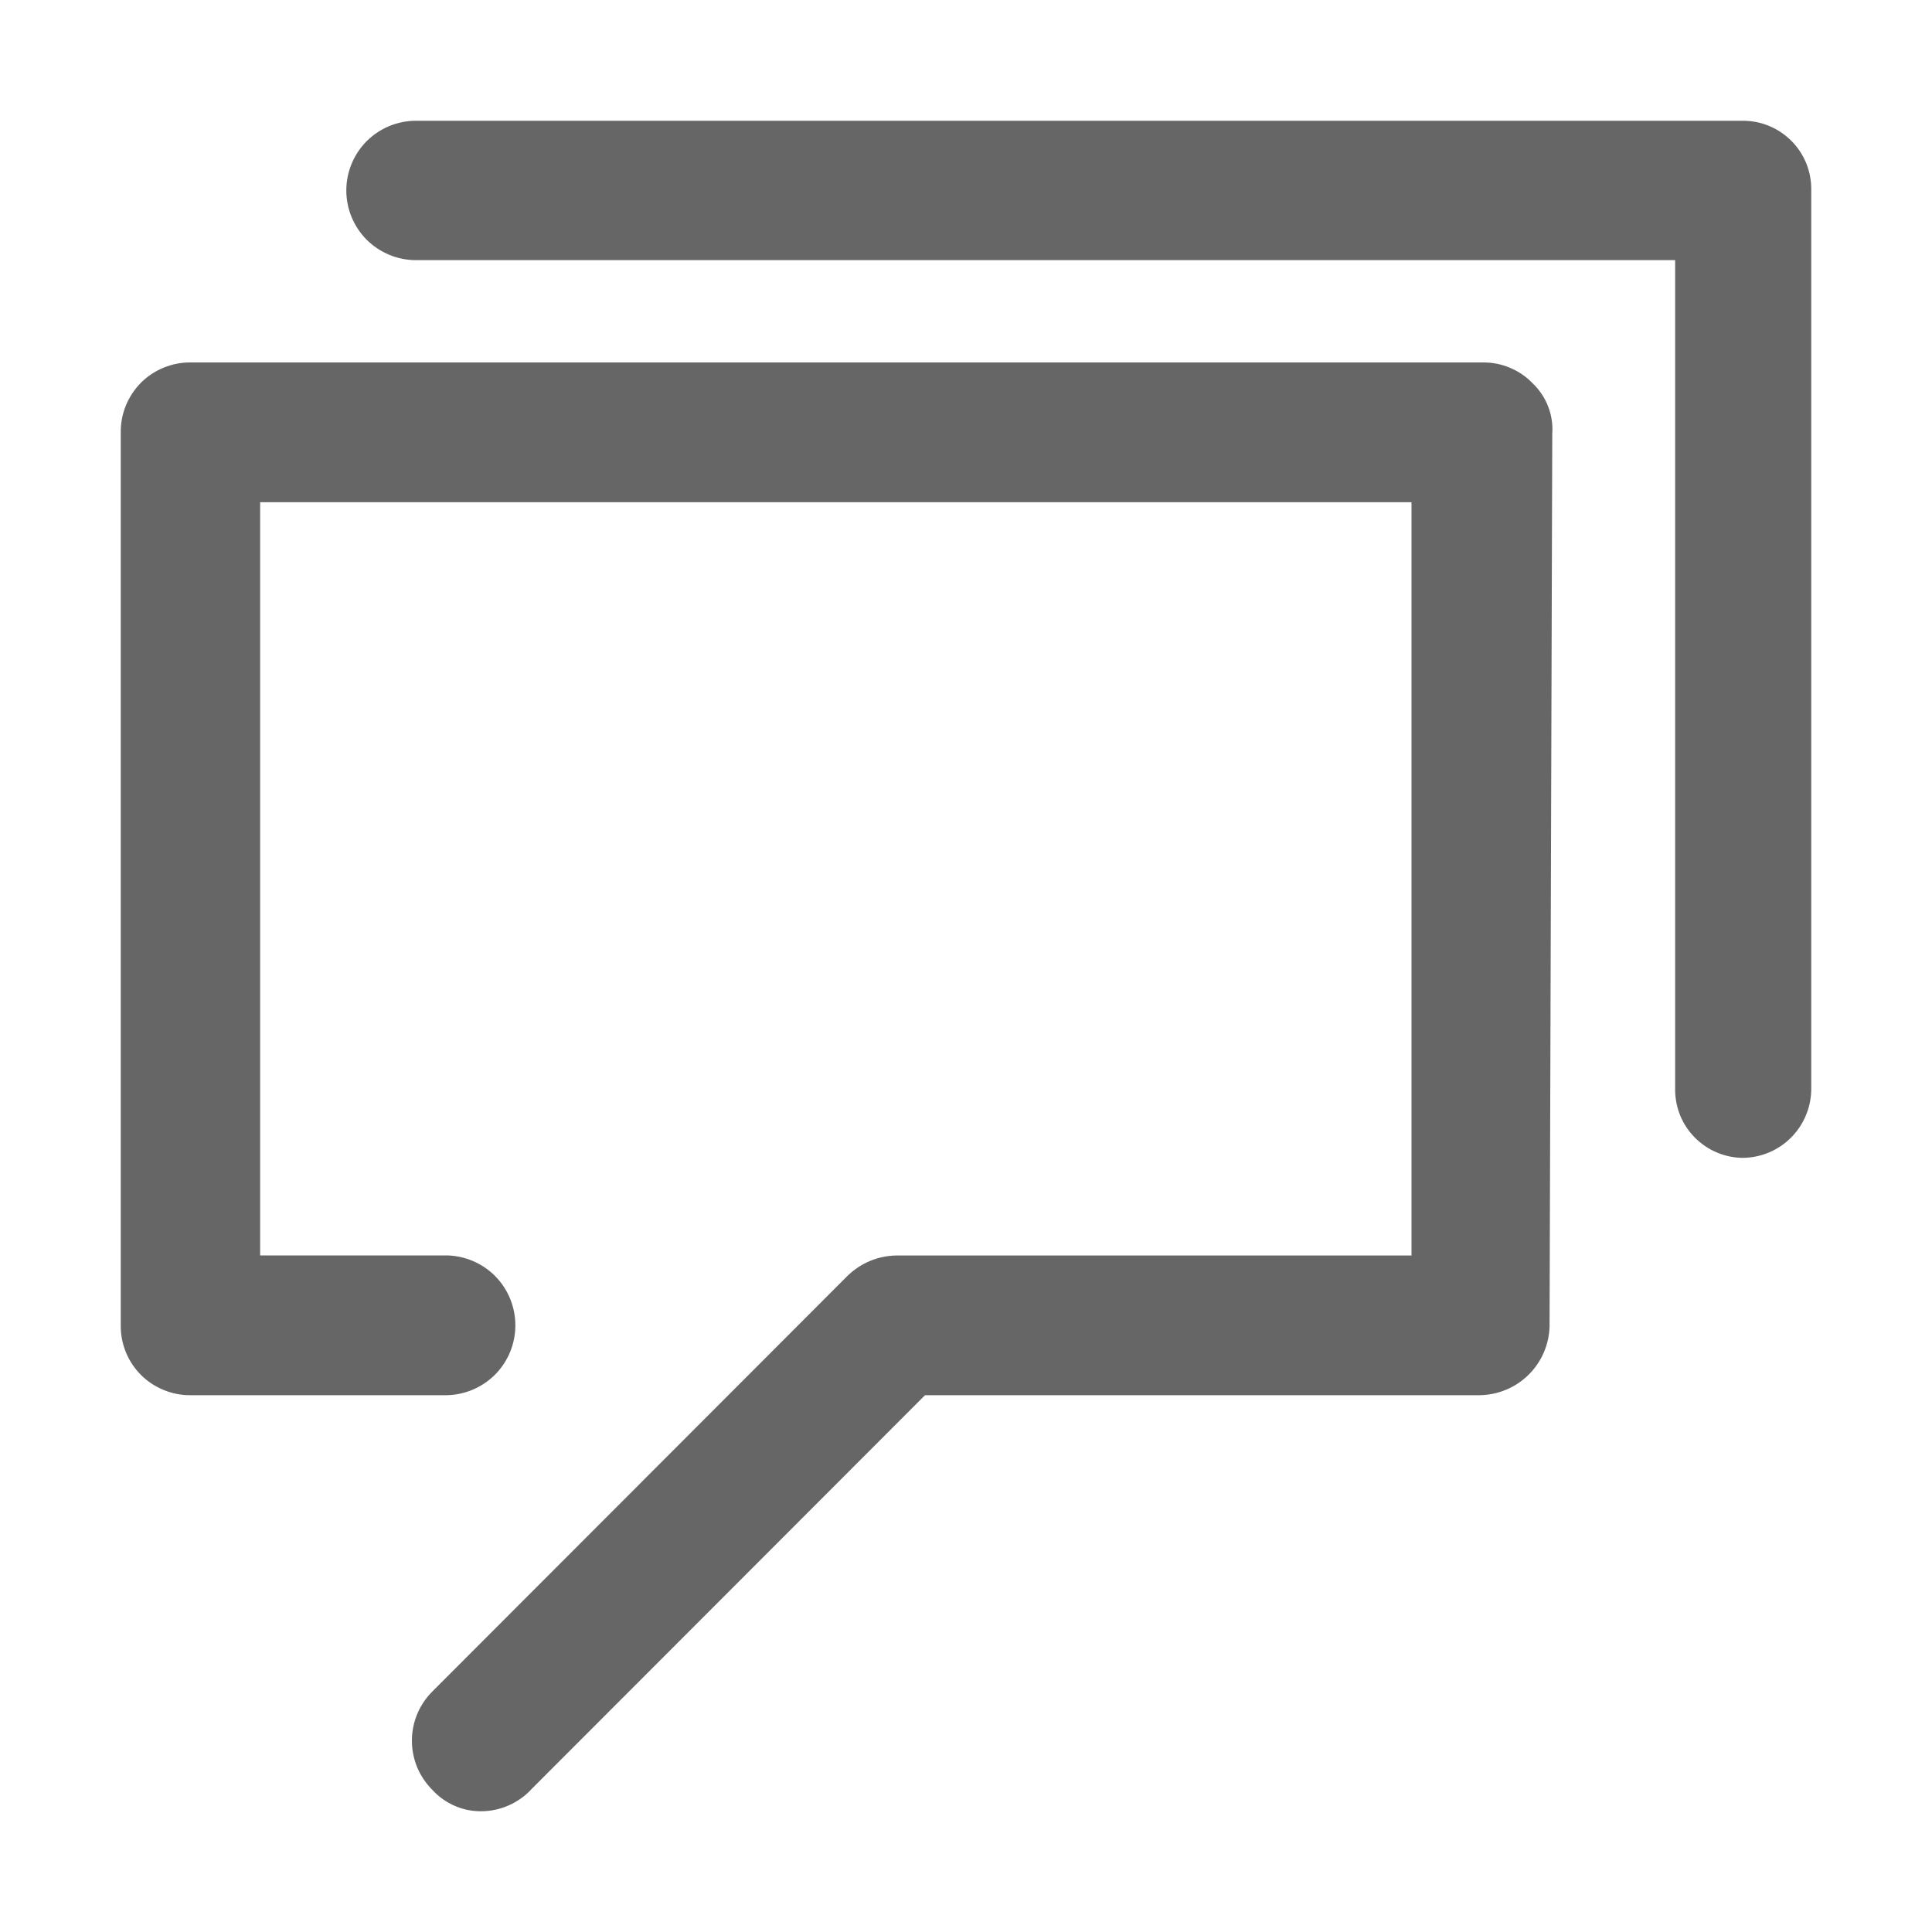 <svg width="20" height="20" viewBox="0 0 20 20" fill="none" xmlns="http://www.w3.org/2000/svg">
<path d="M18.046 11.986C17.952 11.986 17.859 11.967 17.772 11.93C17.686 11.894 17.607 11.84 17.542 11.773C17.476 11.706 17.424 11.626 17.39 11.539C17.356 11.452 17.339 11.358 17.341 11.264V2.693H4.307C4.115 2.693 3.932 2.617 3.796 2.482C3.661 2.346 3.585 2.163 3.585 1.972C3.585 1.78 3.661 1.597 3.796 1.461C3.932 1.326 4.115 1.25 4.307 1.25H18.045C18.139 1.25 18.232 1.269 18.319 1.306C18.405 1.342 18.483 1.396 18.549 1.463C18.615 1.53 18.666 1.61 18.701 1.697C18.735 1.784 18.752 1.878 18.75 1.972V11.264C18.752 11.453 18.678 11.635 18.547 11.77C18.415 11.906 18.235 11.983 18.046 11.986Z" fill="#666666"/>
<path d="M4.985 18.75C4.89 18.751 4.796 18.733 4.71 18.695C4.623 18.658 4.544 18.603 4.48 18.533C4.412 18.466 4.357 18.386 4.32 18.298C4.283 18.21 4.264 18.115 4.264 18.02C4.264 17.924 4.283 17.829 4.32 17.741C4.357 17.653 4.412 17.573 4.48 17.506L8.768 13.213C8.902 13.079 9.083 13.001 9.273 12.997H14.612V5.199H2.693V12.996H4.627C4.816 13 4.996 13.078 5.129 13.213C5.261 13.349 5.335 13.53 5.335 13.72C5.335 13.909 5.261 14.091 5.129 14.226C4.996 14.361 4.816 14.439 4.627 14.443H1.971C1.876 14.444 1.782 14.425 1.694 14.389C1.606 14.353 1.526 14.3 1.459 14.233C1.392 14.166 1.339 14.086 1.303 13.998C1.267 13.91 1.249 13.816 1.25 13.721V4.476C1.249 4.38 1.267 4.286 1.303 4.198C1.339 4.11 1.392 4.03 1.459 3.962C1.526 3.895 1.606 3.842 1.694 3.806C1.782 3.77 1.876 3.751 1.972 3.752H15.348C15.445 3.751 15.541 3.769 15.63 3.807C15.72 3.844 15.8 3.899 15.867 3.969C15.937 4.036 15.991 4.117 16.026 4.207C16.061 4.297 16.076 4.394 16.069 4.49L16.041 13.734C16.035 13.922 15.957 14.101 15.822 14.233C15.688 14.365 15.508 14.44 15.319 14.443H9.576L5.505 18.518C5.439 18.591 5.358 18.648 5.269 18.688C5.18 18.728 5.083 18.749 4.985 18.75Z" fill="#666666"/>
</svg>
